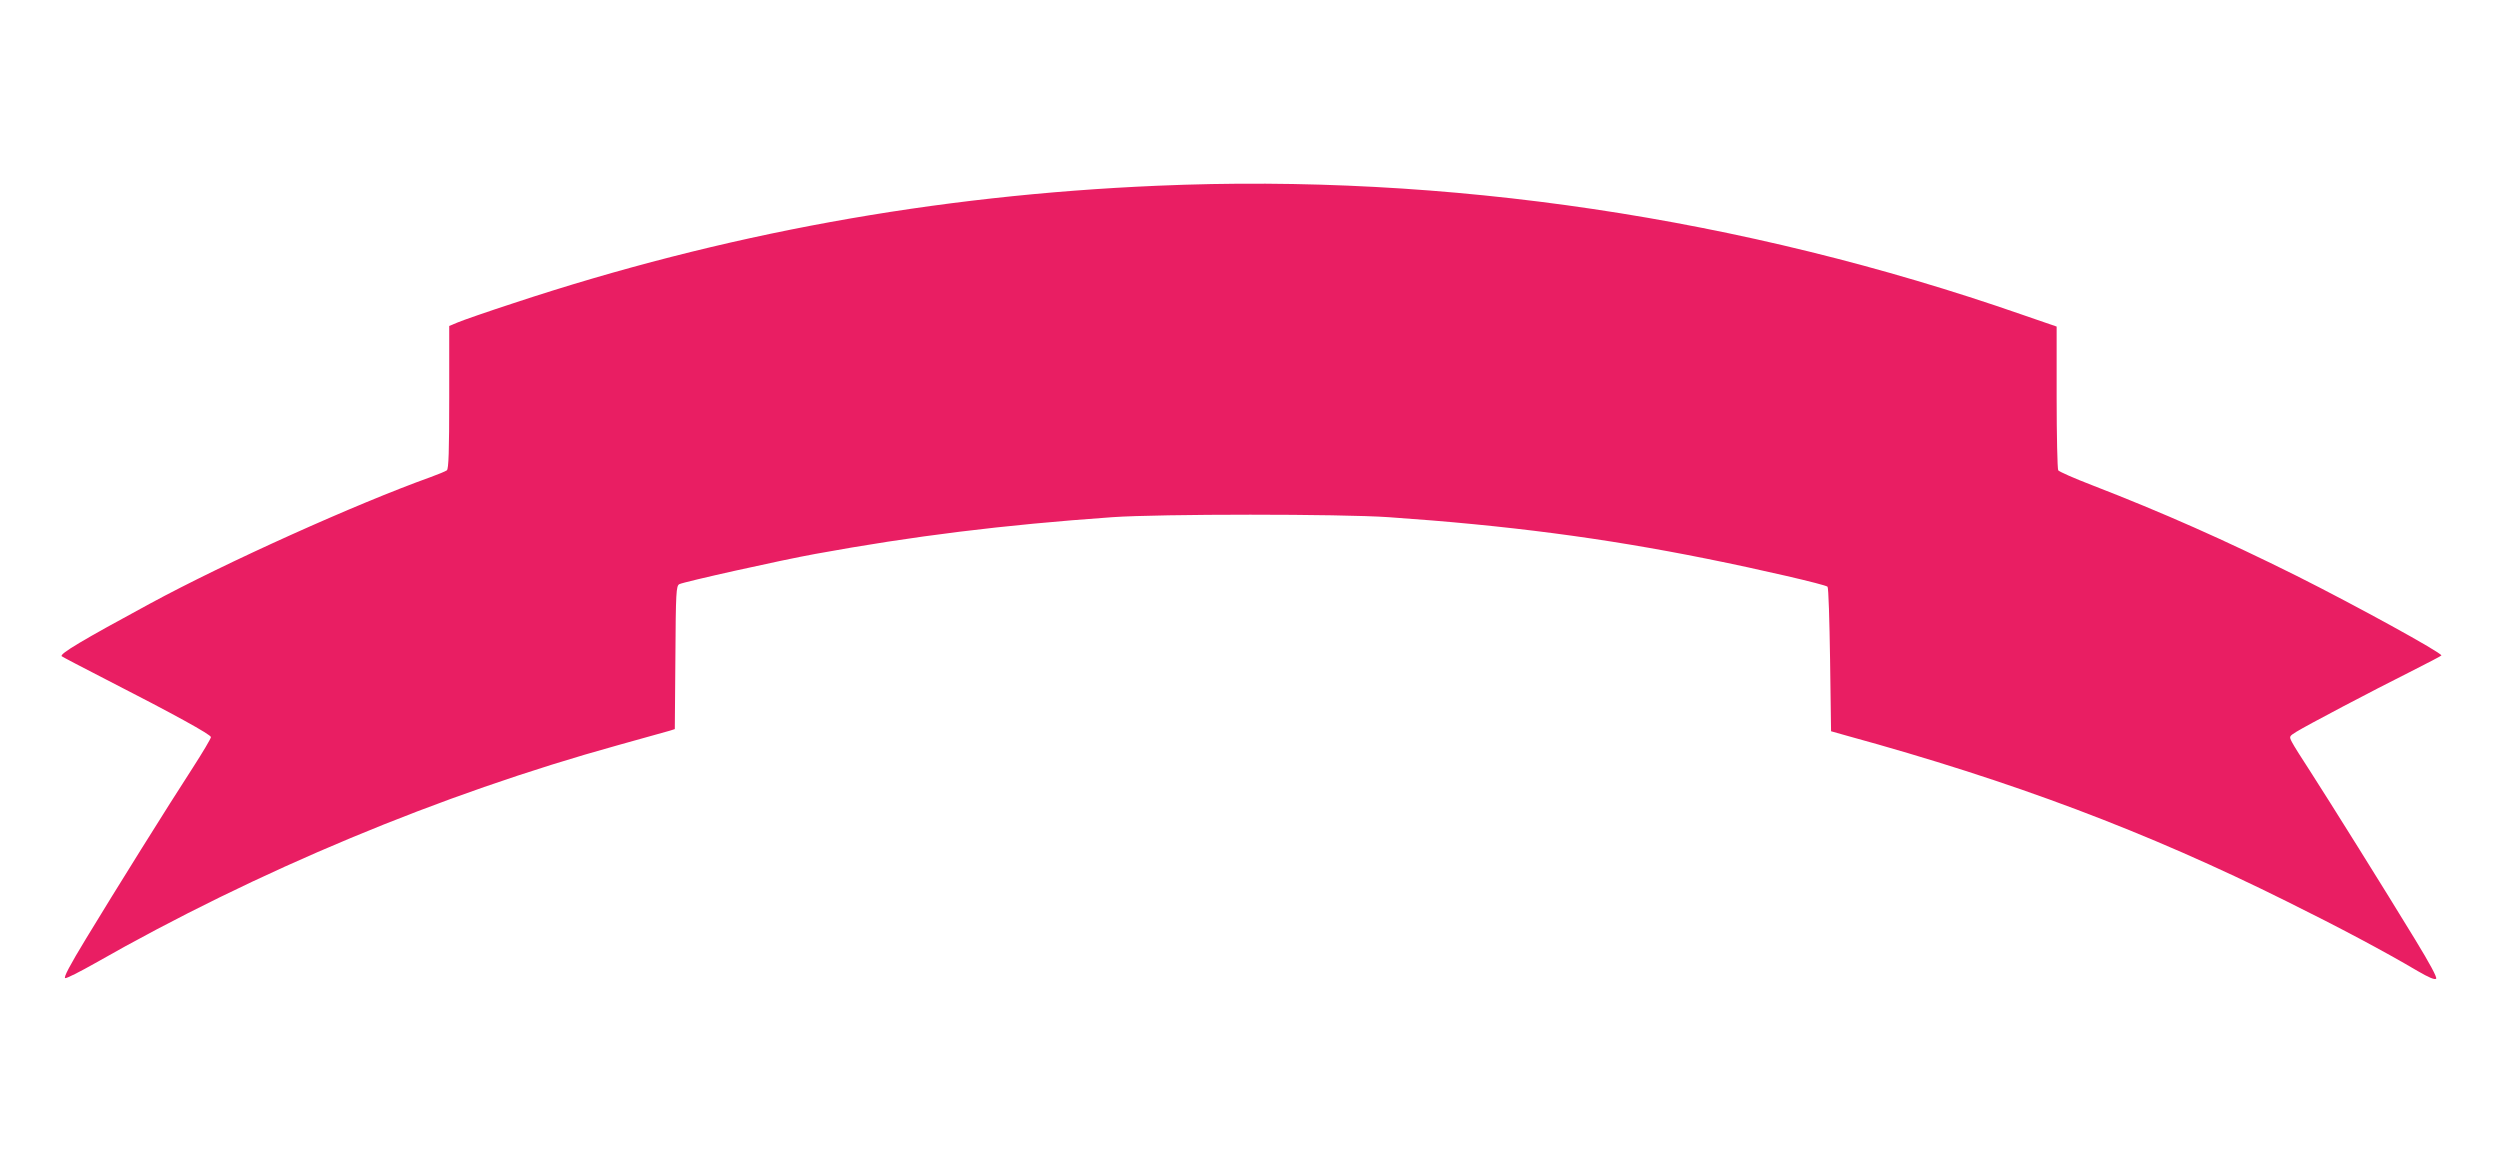 <?xml version="1.0" standalone="no"?>
<!DOCTYPE svg PUBLIC "-//W3C//DTD SVG 20010904//EN"
 "http://www.w3.org/TR/2001/REC-SVG-20010904/DTD/svg10.dtd">
<svg version="1.0" xmlns="http://www.w3.org/2000/svg"
 width="1280pt" height="597pt" viewBox="0 0 1280 597"
 preserveAspectRatio="xMidYMid meet">
<g transform="translate(0,597) scale(0.1,-0.1)"
fill="#e91e63" stroke="none">
<path d="M5925 5019 c-1141 -49 -2222 -246 -3295 -601 -135 -44 -264 -89 -287
-99 l-43 -18 0 -364 c0 -280 -3 -367 -12 -375 -7 -5 -45 -21 -84 -35 -379
-136 -1046 -436 -1437 -648 -349 -189 -463 -257 -451 -269 5 -4 108 -58 229
-120 344 -176 535 -281 535 -294 0 -7 -42 -78 -93 -157 -126 -194 -397 -628
-546 -874 -84 -138 -117 -201 -107 -203 7 -2 76 33 152 76 830 473 1769 865
2679 1117 132 37 251 70 265 74 l25 8 3 366 c2 336 4 367 20 376 23 12 520
123 697 155 504 92 956 148 1520 188 242 17 1170 17 1415 0 608 -42 1098 -106
1630 -213 274 -55 606 -132 617 -143 5 -4 10 -173 13 -374 l5 -366 85 -24
c842 -231 1529 -489 2250 -848 259 -128 500 -256 669 -356 55 -32 87 -46 94
-39 6 6 -32 77 -109 203 -154 253 -441 712 -537 861 -42 64 -84 131 -92 147
-15 29 -15 30 22 53 55 34 391 211 581 306 89 45 162 83 162 85 0 15 -435 254
-740 407 -365 182 -685 324 -1049 465 -91 35 -168 69 -173 76 -4 7 -8 176 -8
374 l0 362 -177 61 c-1430 498 -2950 724 -4428 660z"/>
</g>
</svg>
